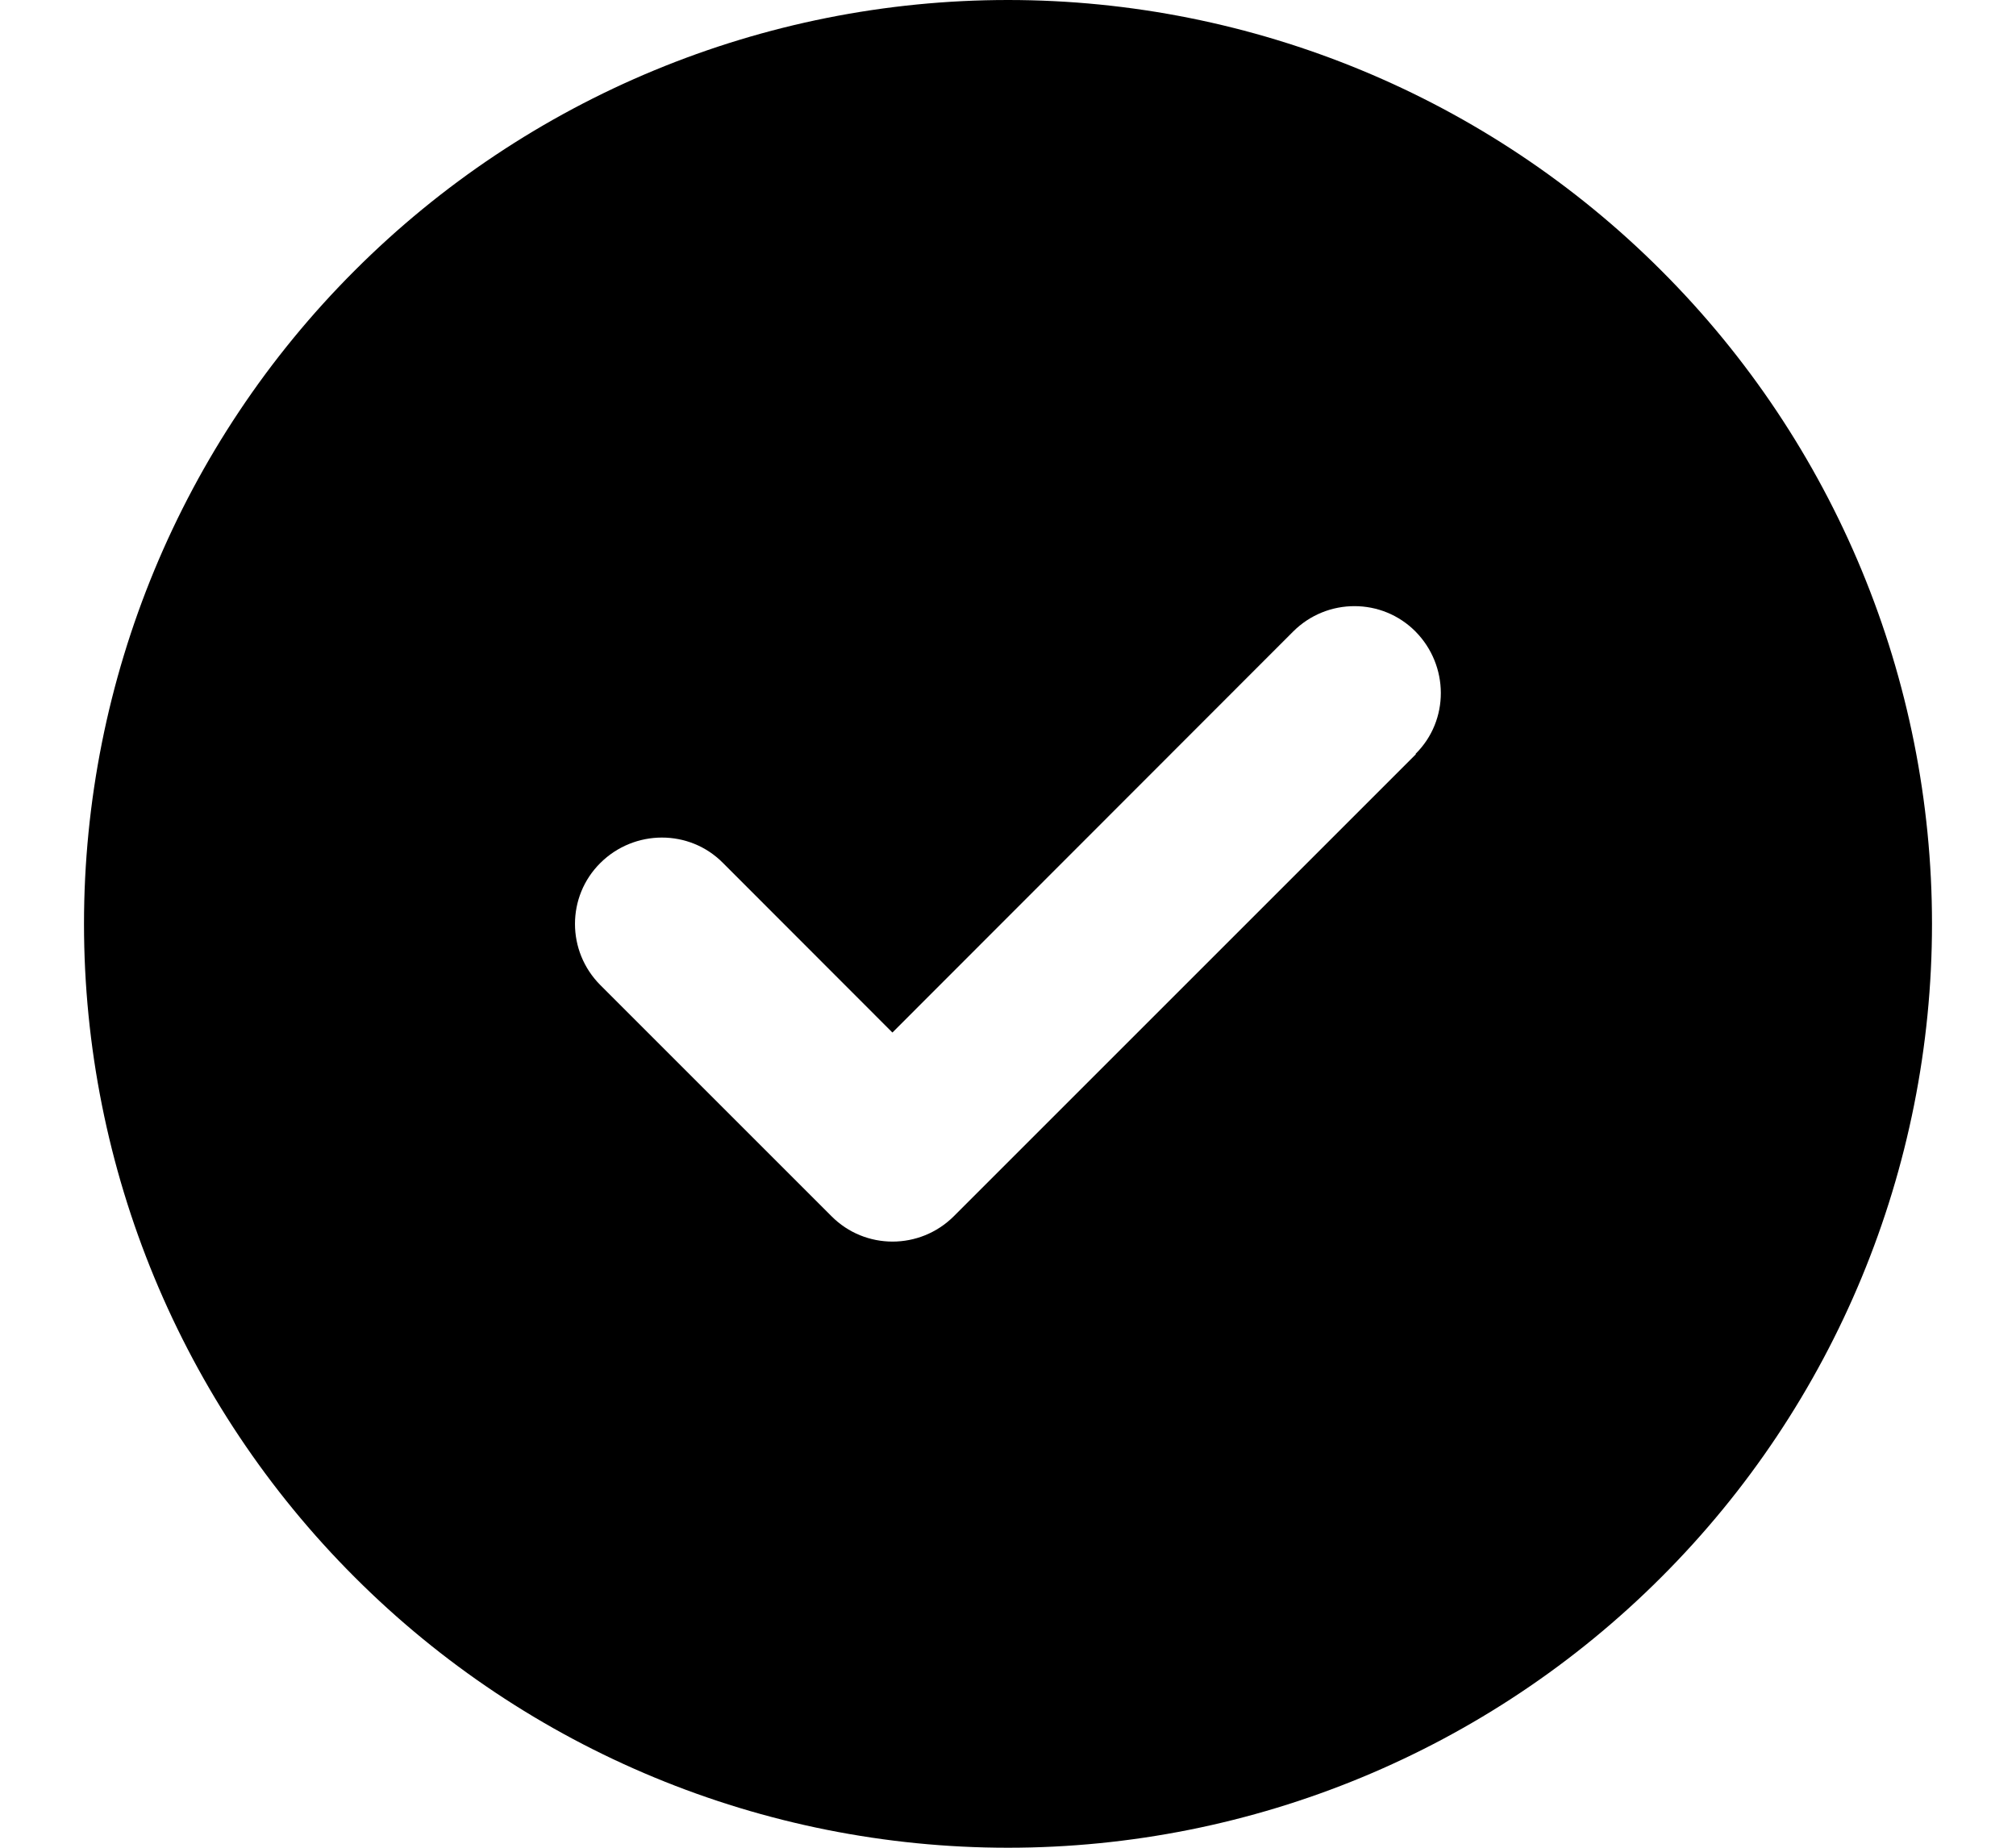 <svg width="12" height="11" viewBox="0 0 12 11" fill="none" xmlns="http://www.w3.org/2000/svg">
<g id="circle-check-solid 1" clip-path="url(#clip0_1_139)">
<path id="Vector" d="M6 11C7.459 11 8.858 10.421 9.889 9.389C10.921 8.358 11.5 6.959 11.5 5.5C11.5 4.041 10.921 2.642 9.889 1.611C8.858 0.579 7.459 0 6 0C4.541 0 3.142 0.579 2.111 1.611C1.079 2.642 0.5 4.041 0.5 5.5C0.5 6.959 1.079 8.358 2.111 9.389C3.142 10.421 4.541 11 6 11ZM8.428 4.49L5.678 7.24C5.476 7.442 5.149 7.442 4.949 7.24L3.574 5.865C3.372 5.663 3.372 5.337 3.574 5.137C3.776 4.937 4.103 4.935 4.303 5.137L5.312 6.147L7.697 3.76C7.899 3.558 8.226 3.558 8.426 3.76C8.625 3.962 8.628 4.288 8.426 4.488L8.428 4.49Z" fill="black"/>
</g>
<defs>
<clipPath id="clip0_1_139">
<rect width="11" height="11" fill="white" transform="translate(0.5)"/>
</clipPath>
</defs>
</svg>

